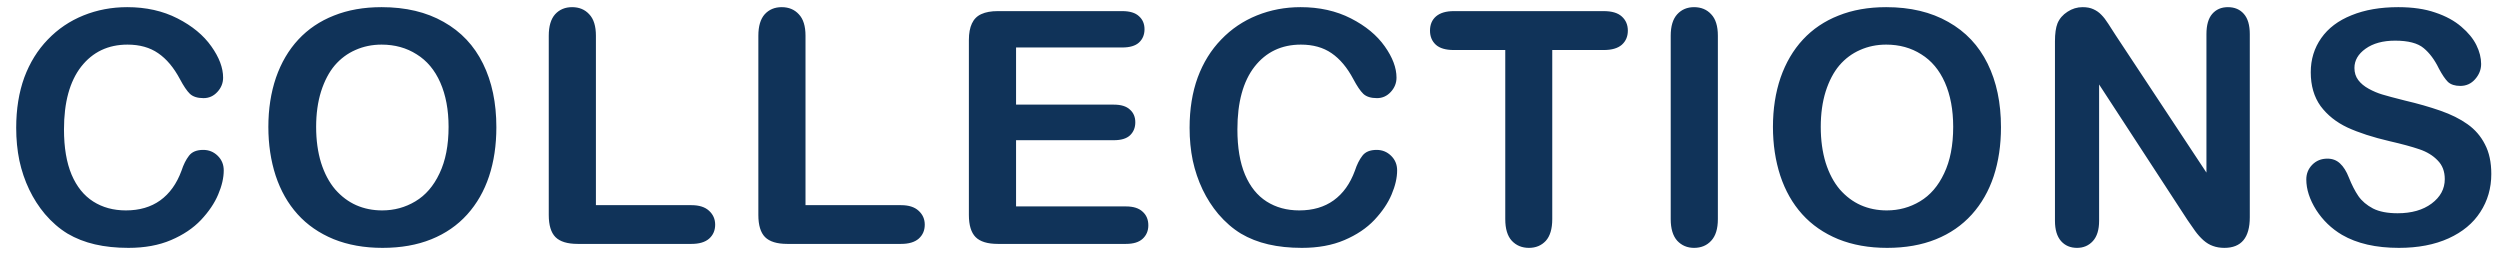 <?xml version="1.0" encoding="UTF-8"?> <svg xmlns="http://www.w3.org/2000/svg" width="123" height="13" viewBox="0 0 123 13" fill="none"> <path d="M11.008 8.383C11.008 8.747 10.917 9.143 10.734 9.57C10.557 9.992 10.276 10.409 9.891 10.82C9.505 11.227 9.013 11.557 8.414 11.812C7.815 12.068 7.117 12.195 6.32 12.195C5.716 12.195 5.167 12.138 4.672 12.023C4.177 11.909 3.727 11.732 3.32 11.492C2.919 11.247 2.549 10.927 2.211 10.531C1.909 10.172 1.651 9.771 1.438 9.328C1.224 8.88 1.062 8.404 0.953 7.898C0.849 7.393 0.797 6.857 0.797 6.289C0.797 5.367 0.93 4.542 1.195 3.812C1.466 3.083 1.852 2.461 2.352 1.945C2.852 1.424 3.438 1.029 4.109 0.758C4.781 0.487 5.497 0.352 6.258 0.352C7.185 0.352 8.01 0.536 8.734 0.906C9.458 1.276 10.013 1.734 10.398 2.281C10.784 2.823 10.977 3.336 10.977 3.82C10.977 4.086 10.883 4.32 10.695 4.523C10.508 4.727 10.281 4.828 10.016 4.828C9.719 4.828 9.495 4.758 9.344 4.617C9.198 4.477 9.034 4.234 8.852 3.891C8.549 3.323 8.193 2.898 7.781 2.617C7.375 2.336 6.872 2.195 6.273 2.195C5.32 2.195 4.56 2.557 3.992 3.281C3.43 4.005 3.148 5.034 3.148 6.367C3.148 7.258 3.273 8 3.523 8.594C3.773 9.182 4.128 9.622 4.586 9.914C5.044 10.206 5.581 10.352 6.195 10.352C6.862 10.352 7.424 10.188 7.883 9.859C8.346 9.526 8.695 9.039 8.93 8.398C9.029 8.096 9.151 7.852 9.297 7.664C9.443 7.471 9.677 7.375 10 7.375C10.276 7.375 10.513 7.471 10.711 7.664C10.909 7.857 11.008 8.096 11.008 8.383ZM18.773 0.352C19.96 0.352 20.979 0.594 21.828 1.078C22.682 1.557 23.328 2.242 23.765 3.133C24.203 4.018 24.421 5.06 24.421 6.258C24.421 7.143 24.302 7.948 24.062 8.672C23.822 9.396 23.463 10.023 22.984 10.555C22.505 11.086 21.916 11.492 21.218 11.773C20.52 12.055 19.721 12.195 18.82 12.195C17.924 12.195 17.122 12.052 16.413 11.766C15.705 11.474 15.114 11.065 14.64 10.539C14.166 10.013 13.807 9.38 13.562 8.641C13.322 7.901 13.203 7.102 13.203 6.242C13.203 5.362 13.328 4.555 13.578 3.82C13.833 3.086 14.2 2.461 14.679 1.945C15.158 1.43 15.742 1.036 16.429 0.766C17.117 0.49 17.898 0.352 18.773 0.352ZM22.07 6.242C22.07 5.404 21.934 4.677 21.663 4.062C21.393 3.448 21.005 2.984 20.499 2.672C19.999 2.354 19.424 2.195 18.773 2.195C18.309 2.195 17.88 2.284 17.484 2.461C17.093 2.633 16.755 2.885 16.468 3.219C16.187 3.552 15.963 3.979 15.796 4.5C15.635 5.016 15.554 5.596 15.554 6.242C15.554 6.893 15.635 7.482 15.796 8.008C15.963 8.534 16.195 8.971 16.492 9.32C16.794 9.664 17.137 9.922 17.523 10.094C17.913 10.266 18.34 10.352 18.804 10.352C19.398 10.352 19.942 10.203 20.437 9.906C20.937 9.609 21.333 9.151 21.624 8.531C21.921 7.911 22.07 7.148 22.07 6.242ZM29.319 1.758V10.094H34.022C34.397 10.094 34.684 10.185 34.882 10.367C35.085 10.55 35.186 10.779 35.186 11.055C35.186 11.336 35.087 11.565 34.889 11.742C34.691 11.914 34.402 12 34.022 12H28.421C27.915 12 27.551 11.888 27.327 11.664C27.108 11.44 26.999 11.078 26.999 10.578V1.758C26.999 1.289 27.103 0.938 27.311 0.703C27.525 0.469 27.803 0.352 28.147 0.352C28.496 0.352 28.777 0.469 28.991 0.703C29.21 0.932 29.319 1.284 29.319 1.758ZM39.631 1.758V10.094H44.334C44.709 10.094 44.995 10.185 45.193 10.367C45.397 10.55 45.498 10.779 45.498 11.055C45.498 11.336 45.399 11.565 45.201 11.742C45.003 11.914 44.714 12 44.334 12H38.733C38.227 12 37.863 11.888 37.639 11.664C37.42 11.44 37.311 11.078 37.311 10.578V1.758C37.311 1.289 37.415 0.938 37.623 0.703C37.837 0.469 38.115 0.352 38.459 0.352C38.808 0.352 39.089 0.469 39.303 0.703C39.522 0.932 39.631 1.284 39.631 1.758ZM55.216 2.336H49.99V5.148H54.802C55.156 5.148 55.419 5.229 55.591 5.391C55.768 5.547 55.857 5.755 55.857 6.016C55.857 6.276 55.771 6.49 55.599 6.656C55.427 6.818 55.162 6.898 54.802 6.898H49.99V10.156H55.396C55.761 10.156 56.034 10.242 56.216 10.414C56.404 10.581 56.498 10.805 56.498 11.086C56.498 11.357 56.404 11.578 56.216 11.75C56.034 11.917 55.761 12 55.396 12H49.091C48.586 12 48.221 11.888 47.998 11.664C47.779 11.44 47.669 11.078 47.669 10.578V1.969C47.669 1.635 47.719 1.365 47.818 1.156C47.917 0.943 48.07 0.789 48.279 0.695C48.492 0.596 48.763 0.547 49.091 0.547H55.216C55.586 0.547 55.859 0.63 56.037 0.797C56.219 0.958 56.31 1.172 56.31 1.438C56.31 1.708 56.219 1.927 56.037 2.094C55.859 2.255 55.586 2.336 55.216 2.336ZM68.739 8.383C68.739 8.747 68.648 9.143 68.466 9.57C68.288 9.992 68.007 10.409 67.622 10.82C67.237 11.227 66.744 11.557 66.145 11.812C65.546 12.068 64.848 12.195 64.052 12.195C63.447 12.195 62.898 12.138 62.403 12.023C61.908 11.909 61.458 11.732 61.052 11.492C60.651 11.247 60.281 10.927 59.942 10.531C59.64 10.172 59.382 9.771 59.169 9.328C58.955 8.88 58.794 8.404 58.684 7.898C58.58 7.393 58.528 6.857 58.528 6.289C58.528 5.367 58.661 4.542 58.927 3.812C59.197 3.083 59.583 2.461 60.083 1.945C60.583 1.424 61.169 1.029 61.841 0.758C62.513 0.487 63.229 0.352 63.989 0.352C64.916 0.352 65.742 0.536 66.466 0.906C67.19 1.276 67.744 1.734 68.13 2.281C68.515 2.823 68.708 3.336 68.708 3.82C68.708 4.086 68.614 4.32 68.427 4.523C68.239 4.727 68.013 4.828 67.747 4.828C67.45 4.828 67.226 4.758 67.075 4.617C66.929 4.477 66.765 4.234 66.583 3.891C66.281 3.323 65.924 2.898 65.513 2.617C65.106 2.336 64.604 2.195 64.005 2.195C63.052 2.195 62.291 2.557 61.723 3.281C61.161 4.005 60.88 5.034 60.88 6.367C60.88 7.258 61.005 8 61.255 8.594C61.505 9.182 61.859 9.622 62.317 9.914C62.776 10.206 63.312 10.352 63.927 10.352C64.593 10.352 65.156 10.188 65.614 9.859C66.078 9.526 66.427 9.039 66.661 8.398C66.76 8.096 66.882 7.852 67.028 7.664C67.174 7.471 67.408 7.375 67.731 7.375C68.007 7.375 68.244 7.471 68.442 7.664C68.64 7.857 68.739 8.096 68.739 8.383ZM78.903 2.461H76.371V10.781C76.371 11.26 76.264 11.617 76.051 11.852C75.837 12.081 75.561 12.195 75.223 12.195C74.879 12.195 74.598 12.078 74.379 11.844C74.165 11.609 74.059 11.255 74.059 10.781V2.461H71.528C71.132 2.461 70.837 2.375 70.645 2.203C70.452 2.026 70.356 1.794 70.356 1.508C70.356 1.211 70.455 0.977 70.653 0.805C70.856 0.633 71.147 0.547 71.528 0.547H78.903C79.303 0.547 79.6 0.635 79.793 0.812C79.991 0.99 80.09 1.221 80.09 1.508C80.09 1.794 79.991 2.026 79.793 2.203C79.595 2.375 79.298 2.461 78.903 2.461ZM82.199 10.781V1.758C82.199 1.289 82.305 0.938 82.519 0.703C82.733 0.469 83.009 0.352 83.347 0.352C83.696 0.352 83.977 0.469 84.191 0.703C84.41 0.932 84.519 1.284 84.519 1.758V10.781C84.519 11.255 84.41 11.609 84.191 11.844C83.977 12.078 83.696 12.195 83.347 12.195C83.014 12.195 82.738 12.078 82.519 11.844C82.305 11.604 82.199 11.25 82.199 10.781ZM92.8 0.352C93.987 0.352 95.005 0.594 95.854 1.078C96.709 1.557 97.354 2.242 97.792 3.133C98.229 4.018 98.448 5.06 98.448 6.258C98.448 7.143 98.328 7.948 98.089 8.672C97.849 9.396 97.49 10.023 97.011 10.555C96.531 11.086 95.943 11.492 95.245 11.773C94.547 12.055 93.748 12.195 92.847 12.195C91.951 12.195 91.149 12.052 90.44 11.766C89.732 11.474 89.141 11.065 88.667 10.539C88.193 10.013 87.834 9.38 87.589 8.641C87.349 7.901 87.229 7.102 87.229 6.242C87.229 5.362 87.354 4.555 87.604 3.82C87.86 3.086 88.227 2.461 88.706 1.945C89.185 1.43 89.768 1.036 90.456 0.766C91.143 0.49 91.925 0.352 92.8 0.352ZM96.097 6.242C96.097 5.404 95.961 4.677 95.69 4.062C95.419 3.448 95.031 2.984 94.526 2.672C94.026 2.354 93.451 2.195 92.8 2.195C92.336 2.195 91.906 2.284 91.511 2.461C91.12 2.633 90.781 2.885 90.495 3.219C90.214 3.552 89.99 3.979 89.823 4.5C89.662 5.016 89.581 5.596 89.581 6.242C89.581 6.893 89.662 7.482 89.823 8.008C89.99 8.534 90.222 8.971 90.518 9.32C90.82 9.664 91.164 9.922 91.55 10.094C91.94 10.266 92.367 10.352 92.831 10.352C93.425 10.352 93.969 10.203 94.464 9.906C94.964 9.609 95.36 9.151 95.651 8.531C95.948 7.911 96.097 7.148 96.097 6.242ZM104.096 1.742L108.557 8.492V1.68C108.557 1.237 108.651 0.906 108.838 0.688C109.031 0.464 109.289 0.352 109.612 0.352C109.945 0.352 110.208 0.464 110.401 0.688C110.593 0.906 110.69 1.237 110.69 1.68V10.688C110.69 11.693 110.273 12.195 109.44 12.195C109.231 12.195 109.044 12.164 108.877 12.102C108.711 12.044 108.554 11.95 108.408 11.82C108.263 11.69 108.127 11.539 108.002 11.367C107.877 11.19 107.752 11.01 107.627 10.828L103.276 4.156V10.867C103.276 11.305 103.174 11.635 102.971 11.859C102.768 12.083 102.507 12.195 102.19 12.195C101.862 12.195 101.599 12.083 101.401 11.859C101.203 11.63 101.104 11.3 101.104 10.867V2.031C101.104 1.656 101.145 1.362 101.229 1.148C101.328 0.914 101.492 0.724 101.721 0.578C101.95 0.427 102.198 0.352 102.463 0.352C102.671 0.352 102.849 0.385 102.994 0.453C103.145 0.521 103.276 0.612 103.385 0.727C103.5 0.841 103.614 0.99 103.729 1.172C103.849 1.354 103.971 1.544 104.096 1.742ZM122.572 8.562C122.572 9.255 122.392 9.878 122.033 10.43C121.679 10.982 121.158 11.414 120.47 11.727C119.783 12.039 118.968 12.195 118.025 12.195C116.895 12.195 115.963 11.982 115.228 11.555C114.707 11.247 114.283 10.838 113.955 10.328C113.632 9.812 113.47 9.312 113.47 8.828C113.47 8.547 113.567 8.307 113.759 8.109C113.957 7.906 114.207 7.805 114.509 7.805C114.754 7.805 114.96 7.883 115.127 8.039C115.298 8.195 115.444 8.427 115.564 8.734C115.71 9.099 115.866 9.404 116.033 9.648C116.205 9.893 116.444 10.096 116.752 10.258C117.059 10.414 117.463 10.492 117.963 10.492C118.65 10.492 119.207 10.333 119.634 10.016C120.067 9.693 120.283 9.292 120.283 8.812C120.283 8.432 120.166 8.125 119.931 7.891C119.702 7.651 119.403 7.469 119.033 7.344C118.668 7.219 118.179 7.086 117.564 6.945C116.741 6.753 116.051 6.529 115.494 6.273C114.942 6.013 114.502 5.661 114.173 5.219C113.851 4.771 113.689 4.216 113.689 3.555C113.689 2.924 113.861 2.365 114.205 1.875C114.548 1.385 115.046 1.01 115.697 0.75C116.348 0.484 117.114 0.352 117.994 0.352C118.697 0.352 119.304 0.44 119.814 0.617C120.33 0.789 120.757 1.021 121.095 1.312C121.434 1.599 121.681 1.901 121.838 2.219C121.994 2.536 122.072 2.846 122.072 3.148C122.072 3.424 121.973 3.674 121.775 3.898C121.582 4.117 121.34 4.227 121.048 4.227C120.783 4.227 120.58 4.161 120.439 4.031C120.304 3.896 120.155 3.677 119.994 3.375C119.785 2.943 119.535 2.607 119.244 2.367C118.952 2.122 118.483 2 117.838 2C117.239 2 116.754 2.133 116.384 2.398C116.02 2.659 115.838 2.974 115.838 3.344C115.838 3.573 115.9 3.771 116.025 3.938C116.15 4.104 116.322 4.247 116.541 4.367C116.759 4.487 116.981 4.581 117.205 4.648C117.429 4.716 117.798 4.815 118.314 4.945C118.96 5.096 119.543 5.263 120.064 5.445C120.59 5.628 121.035 5.849 121.4 6.109C121.77 6.37 122.056 6.701 122.259 7.102C122.468 7.497 122.572 7.984 122.572 8.562Z" fill="#103359"></path> </svg> 